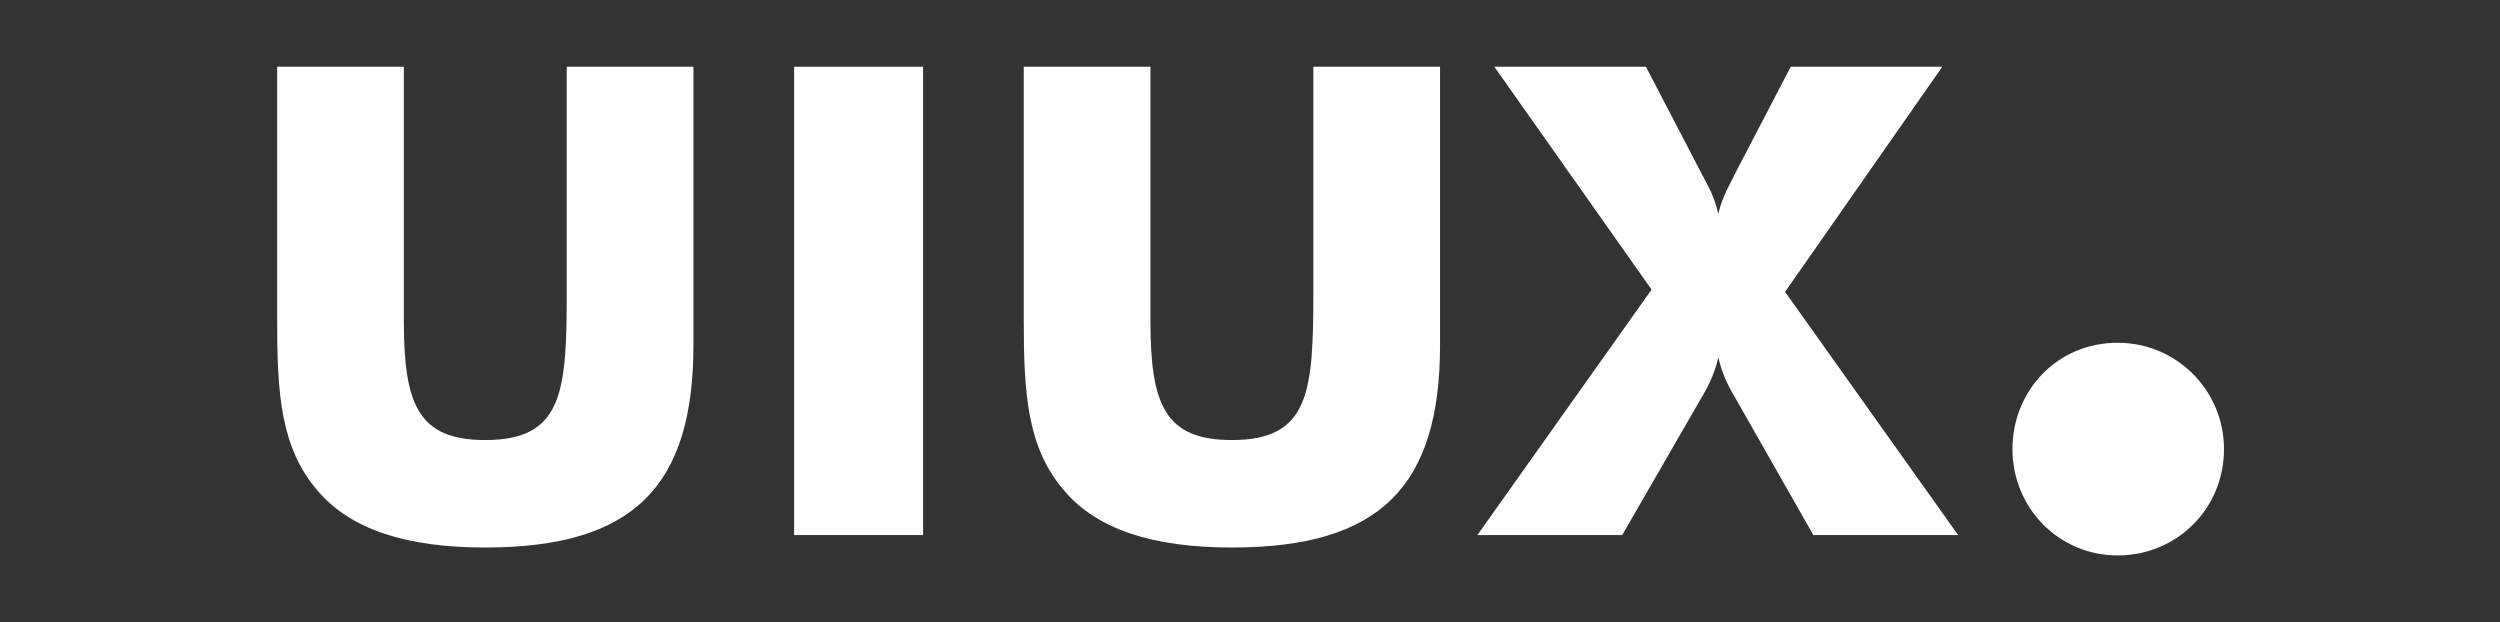 <?xml version="1.0" encoding="utf-8"?>
<!-- Generator: Adobe Illustrator 25.0.0, SVG Export Plug-In . SVG Version: 6.00 Build 0)  -->
<svg version="1.1" id="Layer_1" xmlns="http://www.w3.org/2000/svg" xmlns:xlink="http://www.w3.org/1999/xlink" x="0px" y="0px"
	 viewBox="0 0 221 55" style="enable-background:new 0 0 221 55;" xml:space="preserve">
<rect x="0" y="0" width="221" height="55" fill="#333333" stroke="none"/>
<style type="text/css">
	.st0{enable-background:new    ;}
	.st1{fill:#FFFFFF;}
</style>
<g>
	<g class="st0">
		<path class="st1" d="M35.7,5.9v22.5c0,7.4,1.3,10.5,7.2,10.5c6.9,0,7.2-4.3,7.2-13.2V5.9h11.2v24.6c0,12.5-5.3,17.9-18.4,17.9
			c-7,0-11.9-1.6-14.8-5c-3.3-3.8-3.6-8.6-3.6-15.1V5.9H35.7z"/>
		<path class="st1" d="M70.2,5.9h11.4v41.4H70.2V5.9z"/>
		<path class="st1" d="M101.7,5.9v22.5c0,7.4,1.3,10.5,7.2,10.5c6.9,0,7.2-4.3,7.2-13.2V5.9h11.2v24.6c0,12.5-5.3,17.9-18.4,17.9
			c-7,0-11.9-1.6-14.8-5c-3.3-3.8-3.6-8.6-3.6-15.1V5.9H101.7z"/>
		<path class="st1" d="M151.9,18.9c0.4-1.7,1.1-2.7,1.4-3.4l5-9.6h13.4l-13.9,19.9l15.3,21.5h-12.8l-7-12.3c-0.6-1-1.1-2.1-1.4-3.4
			c-0.3,1.3-0.8,2.4-1.4,3.4l-7.1,12.3h-12.8L146,25.6L132.1,5.9h13.4l5,9.6C150.9,16.3,151.5,17.2,151.9,18.9z"/>
	</g>
	<g class="st0">
		<path class="st1" d="M187.2,30.3c5.2,0,9.4,4.2,9.4,9.4c0,5.3-4.2,9.4-9.4,9.4c-5.2,0-9.3-4.2-9.3-9.4
			C177.9,34.6,181.8,30.3,187.2,30.3z"/>
	</g>
</g>
</svg>
